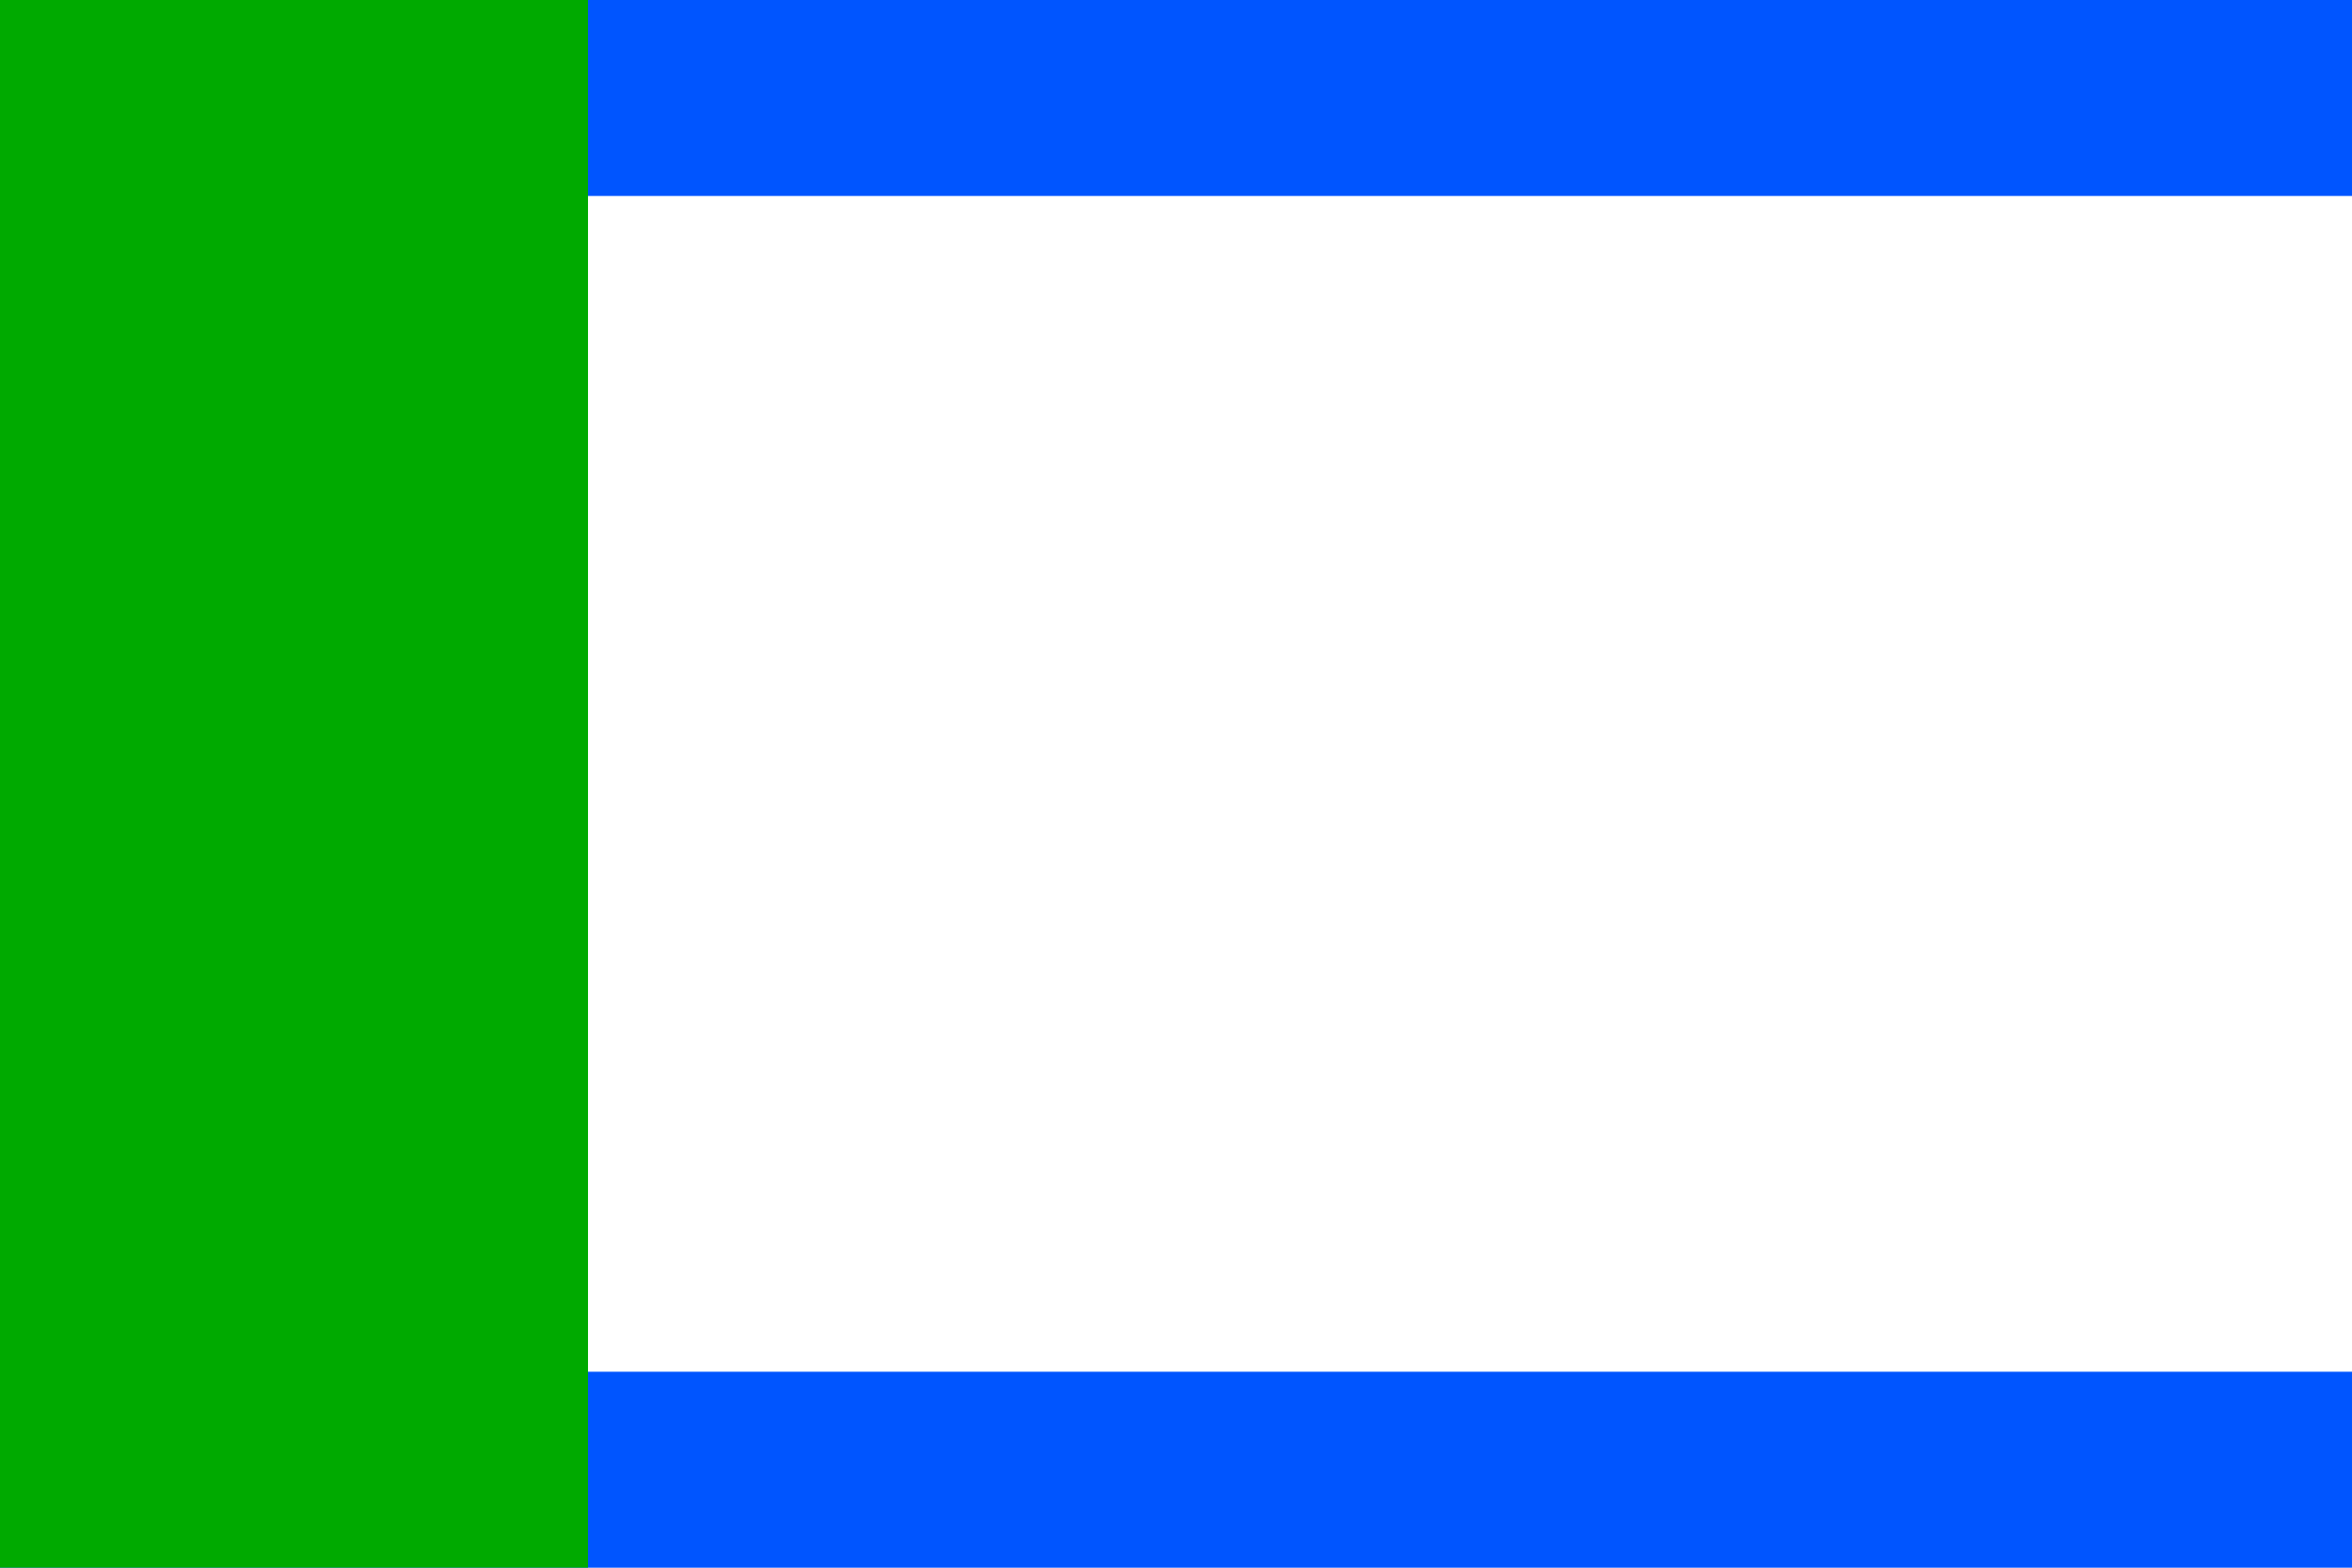 <?xml version="1.0" standalone="no"?>
<!DOCTYPE svg PUBLIC "-//W3C//DTD SVG 1.1//EN"  "http://www.w3.org/Graphics/SVG/1.1/DTD/svg11.dtd">
<svg xmlns="http://www.w3.org/2000/svg" version="1.1" width="900" height="600" id="bily_kostel_nad_nisou_flag_svg">
<desc>Flag of Bílý Kostel nad Nisou (CZ)</desc>
<rect height="600" width="900" fill="#05f"/>
<rect y="75" height="450" width="900" fill="#fff"/>
<rect height="600" width="225" fill="#0a0"/>
</svg>

